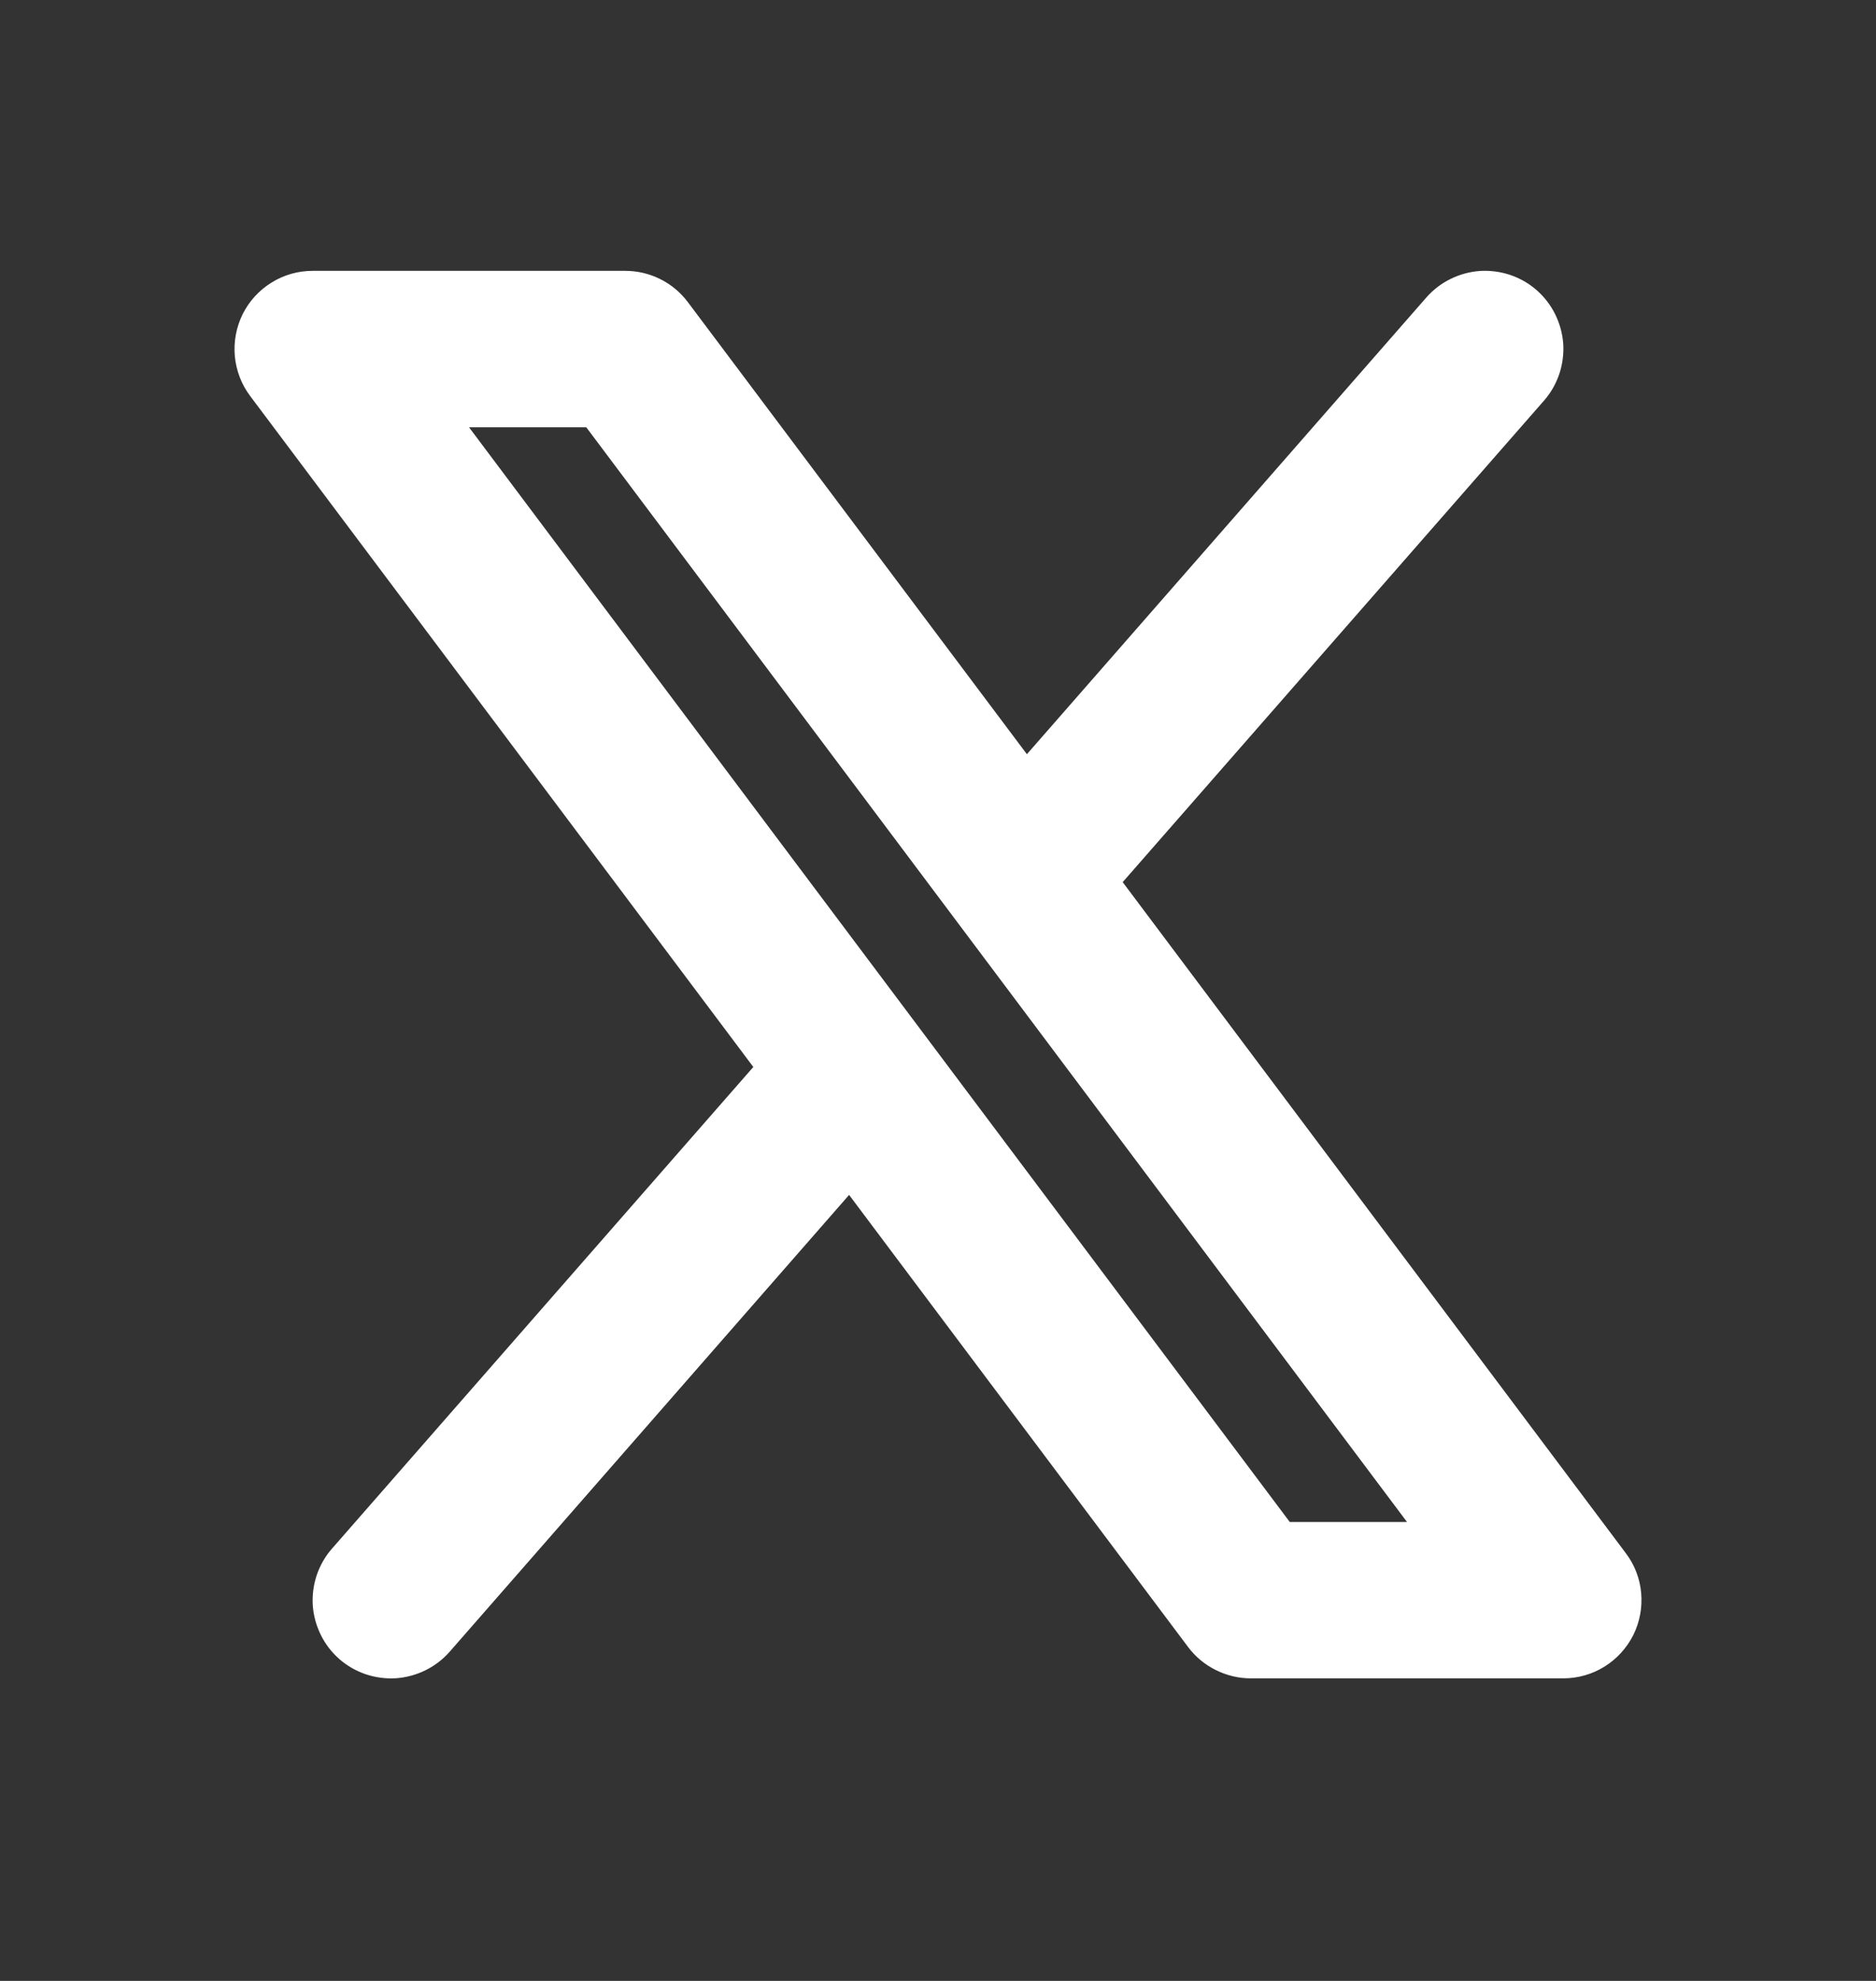 <svg width="18" height="19" viewBox="0 0 18 19" fill="none" xmlns="http://www.w3.org/2000/svg">
<rect x="0" y="0" width="18" height="19" fill="#333333" stroke="none"/>
<path fill-rule="evenodd" clip-rule="evenodd" d="M14.815 3.842C14.88 3.768 14.929 3.682 14.961 3.588C14.992 3.495 15.005 3.396 14.999 3.298C14.992 3.2 14.966 3.104 14.922 3.015C14.879 2.927 14.818 2.848 14.744 2.783C14.67 2.718 14.584 2.669 14.49 2.637C14.397 2.606 14.298 2.593 14.2 2.599C14.102 2.606 14.005 2.632 13.917 2.676C13.829 2.719 13.75 2.78 13.685 2.854L9.853 7.234L6.6 2.898C6.53 2.805 6.44 2.729 6.335 2.677C6.231 2.625 6.116 2.598 6 2.598H3C2.861 2.598 2.724 2.636 2.606 2.71C2.487 2.783 2.391 2.888 2.329 3.012C2.267 3.137 2.241 3.276 2.253 3.415C2.266 3.554 2.316 3.686 2.4 3.798L7.228 10.234L3.185 14.854C3.12 14.928 3.071 15.014 3.039 15.108C3.008 15.201 2.995 15.3 3.001 15.398C3.008 15.496 3.034 15.592 3.078 15.681C3.121 15.769 3.182 15.848 3.256 15.913C3.33 15.978 3.417 16.027 3.51 16.059C3.603 16.09 3.702 16.103 3.8 16.097C3.898 16.09 3.994 16.064 4.083 16.02C4.171 15.977 4.25 15.916 4.315 15.842L8.147 11.461L11.4 15.798C11.47 15.891 11.56 15.966 11.665 16.018C11.769 16.07 11.884 16.098 12 16.098H15C15.139 16.098 15.276 16.059 15.394 15.986C15.513 15.912 15.608 15.808 15.671 15.683C15.733 15.559 15.759 15.419 15.747 15.28C15.735 15.142 15.684 15.009 15.6 14.898L10.772 8.461L14.815 3.842ZM12.375 14.598L4.5 4.098H5.625L13.5 14.598H12.375Z" fill="white"/>
</svg>
